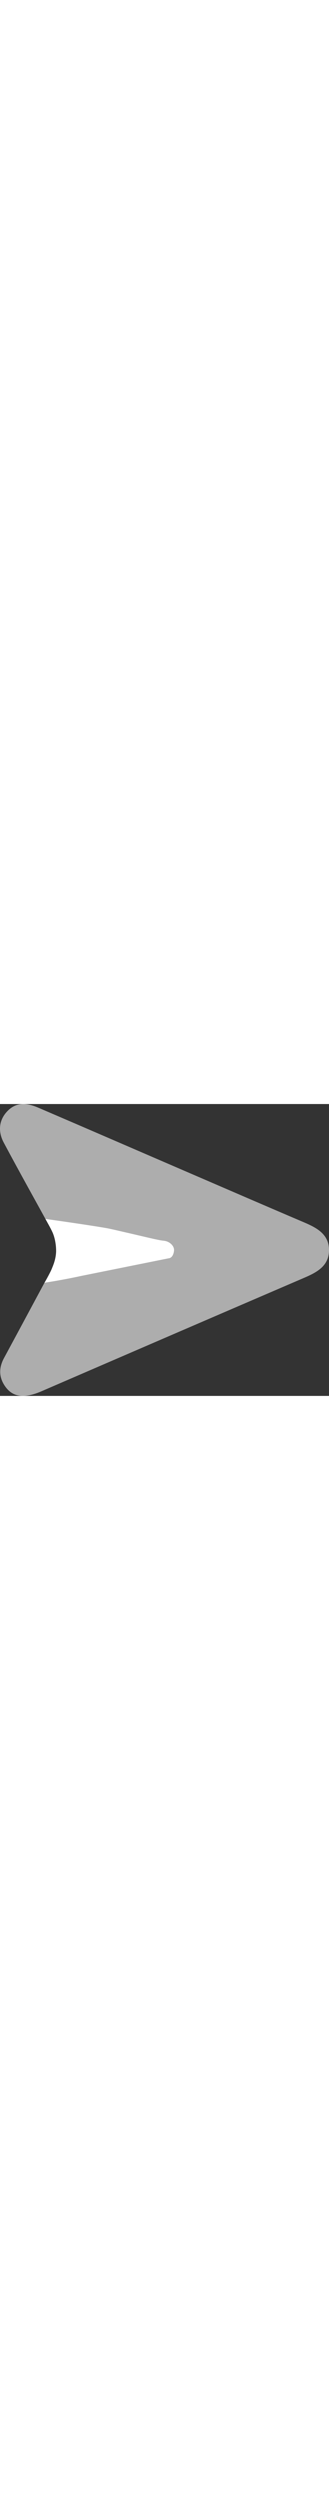 <?xml version="1.0" encoding="UTF-8"?>
<svg width="19" id="Capa_1" data-name="Capa 1" xmlns="http://www.w3.org/2000/svg" viewBox="0 0 162.73 144.23">
  <rect x="0" y="0" width="162.73" height="144.23" fill="#333333" stroke="none"/>
  <defs>
    <style>
      .cls-1, .cls-2 {
        fill: #fff;
      }

      .cls-2 {
        isolation: isolate;
        opacity: .6;
      }
    </style>
  </defs>
  <path class="cls-2" d="M26,63.18C17.94,48.5,9.76,33.88,1.87,19.1-1.26,13.24-.35,7.6,3.76,3.41,8.37-1.29,13.71-.44,19,1.83c25.19,10.81,50.34,21.73,75.51,32.59,18.61,8.03,37.2,16.09,55.85,24.04,6.39,2.72,12.46,5.93,12.37,13.89-.08,7.68-5.99,10.81-12.22,13.49-43.34,18.64-86.66,37.35-129.96,56.08-8.46,3.66-14.15,3.04-17.96-2.34-3.21-4.54-3.22-9.22-.6-14.08,7.97-14.75,15.89-29.54,23.83-44.31,3.36,.34,6.58-.58,9.86-.99,15.74-2,31.47-4,47.21-5.97,1.48-.19,3.25,.01,3.15-2.18-.08-1.82-1.63-1.7-2.96-1.87-6.23-.81-12.44-1.74-18.67-2.49-12.8-1.54-25.6-3-38.41-4.48v-.03Z"/>
  <path class="cls-1" d="M86.04,71.58c-.3-1.57-1.43-2.46-1.9-2.82-1.39-1.06-2.94-1.2-3.41-1.24-2.63-.25-8.73-1.85-21.01-4.65-.35-.08-1.76-.42-3.68-.85,0,0-1.11-.25-2.25-.49-2.16-.46-14.44-2.4-31.32-4.76,.28,.51,.71,1.29,1.24,2.25,.48,.86,.64,1.15,.88,1.61,0,0,.69,1.29,1.23,2.43,2.16,4.59,1.93,9.93,1.93,9.93-.16,3.74-1.29,6.42-2.48,9.24-1.11,2.63-2.34,4.68-3.27,6.08,2.5-.39,5.04-.81,7.63-1.28,3.77-.68,7.43-1.41,10.98-2.18,14.24-2.87,28.48-5.74,42.73-8.61,.13,0,1.51-.03,2.27-1.88,.52-1.26,.52-2.35,.44-2.78Z"/>
</svg>